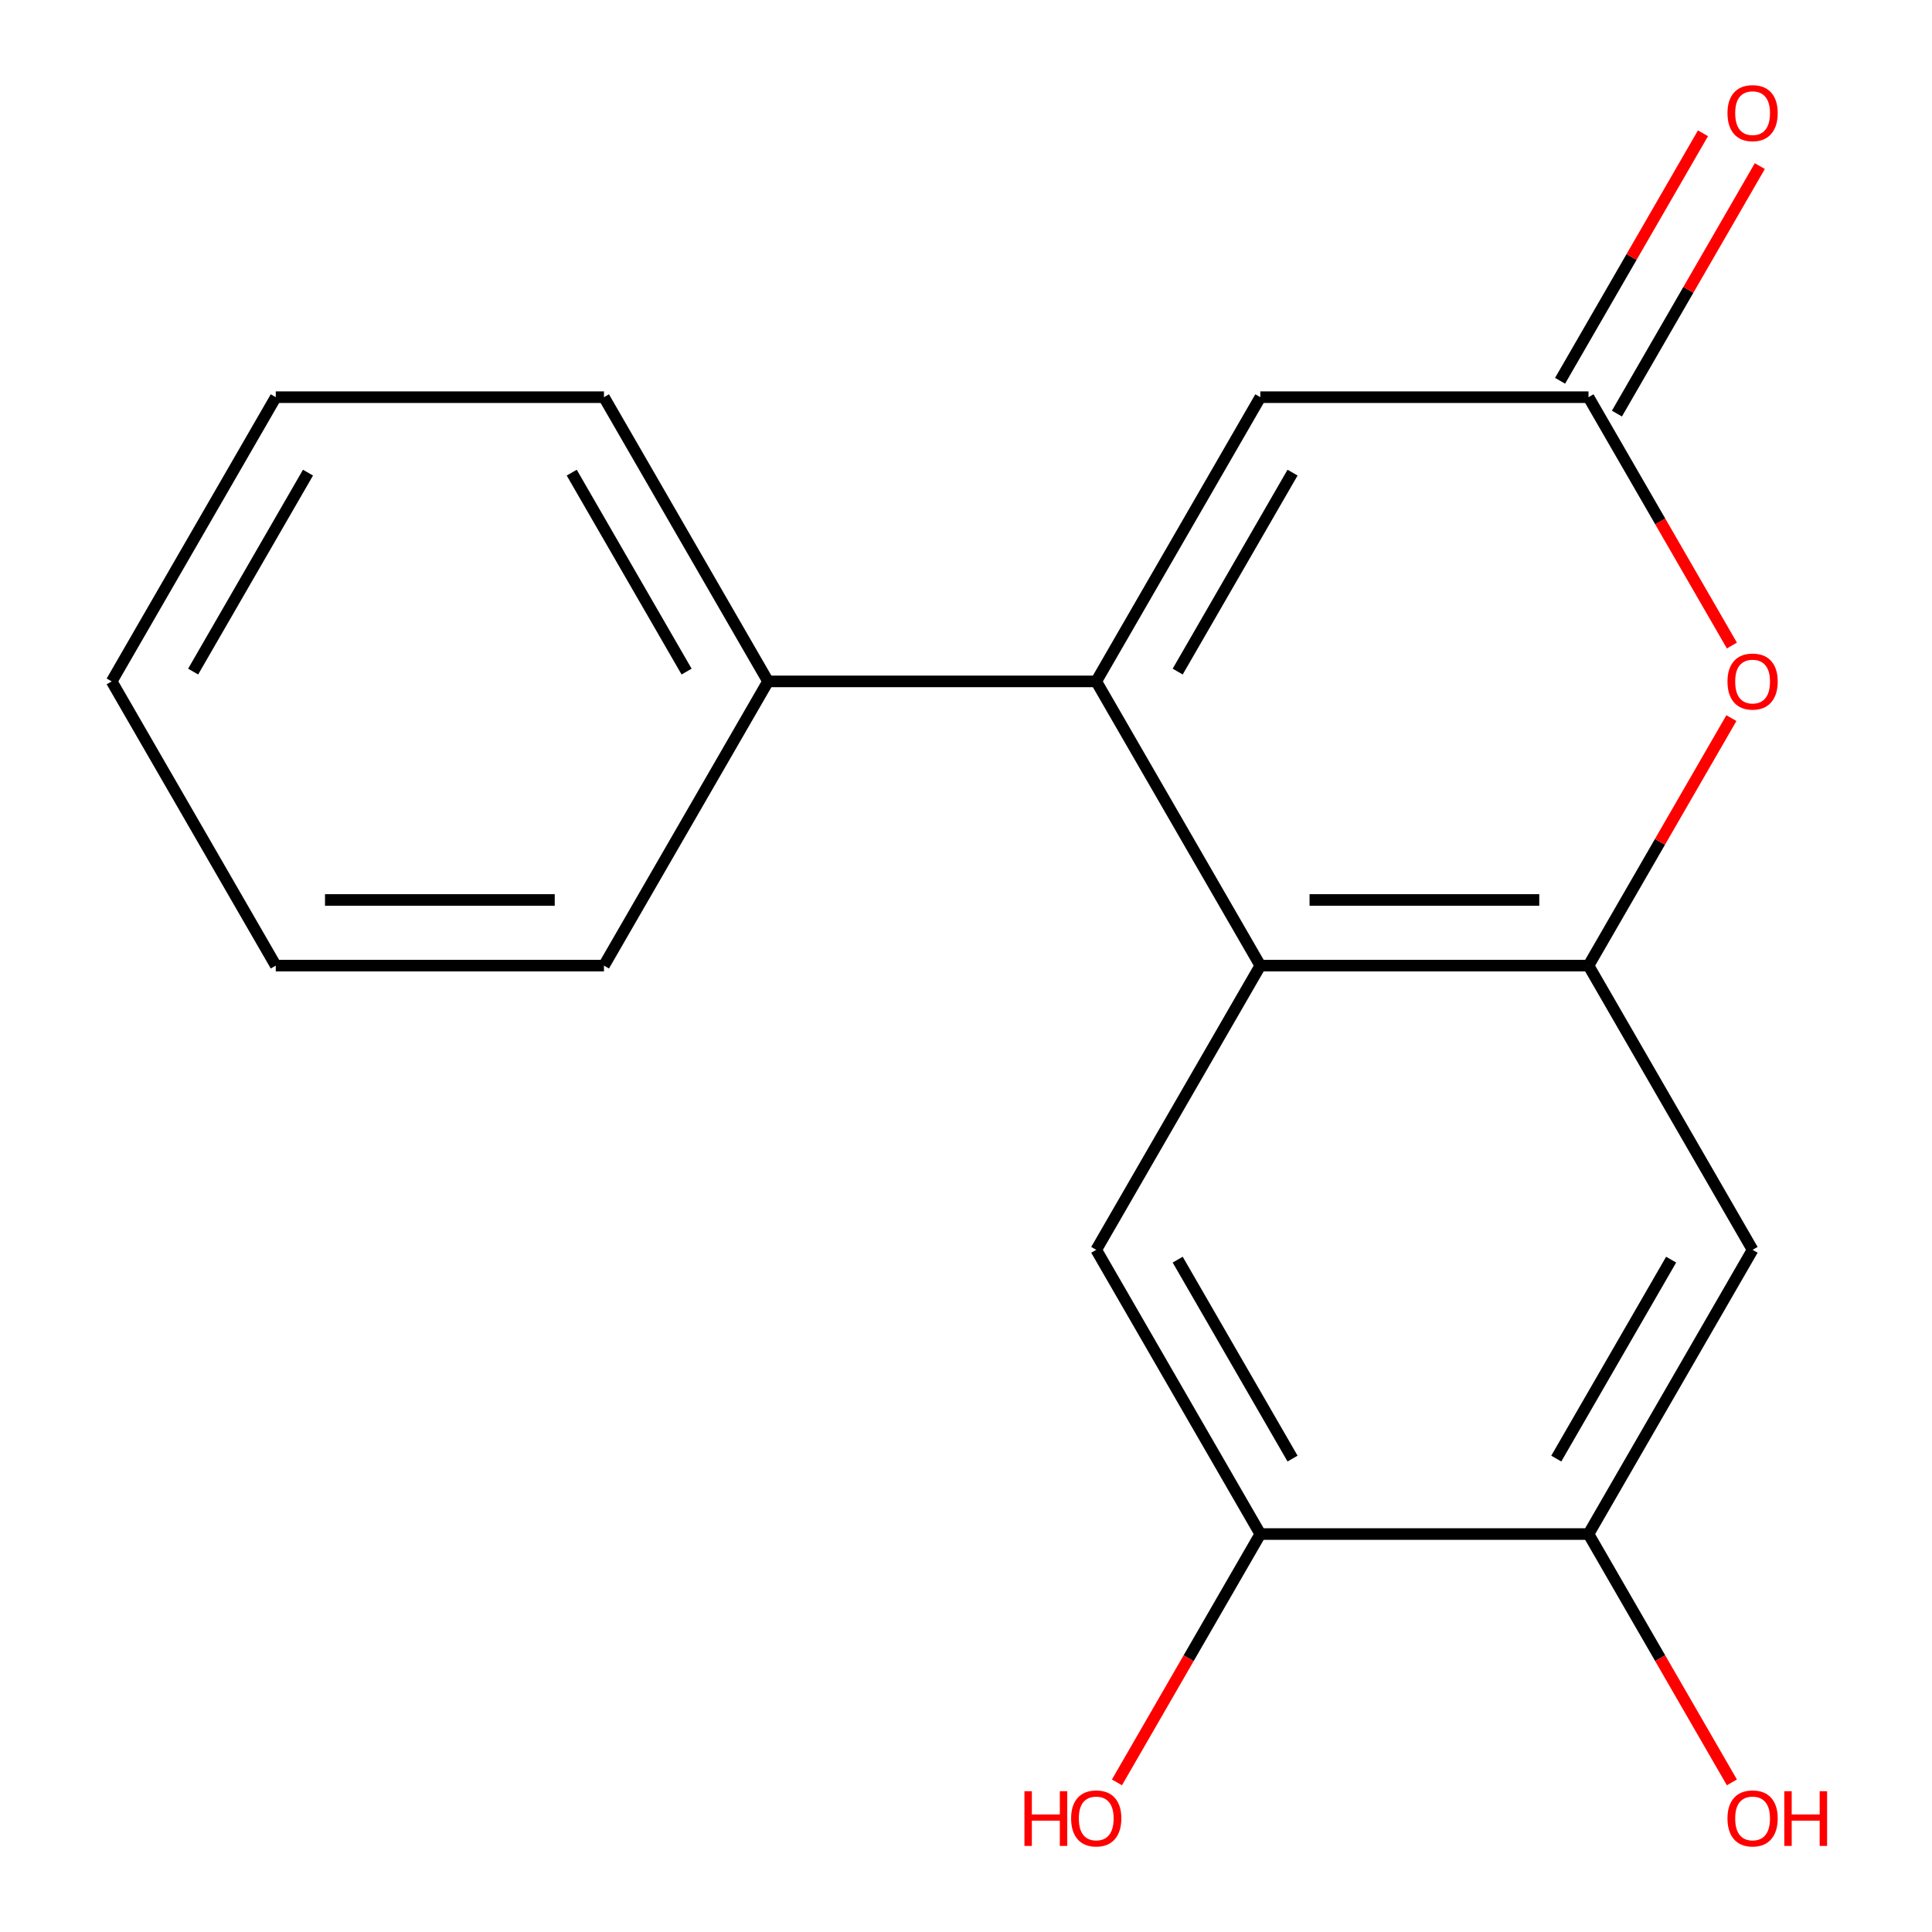 <?xml version='1.0' encoding='iso-8859-1'?>
<svg version='1.1' baseProfile='full'
              xmlns='http://www.w3.org/2000/svg'
                      xmlns:rdkit='http://www.rdkit.org/xml'
                      xmlns:xlink='http://www.w3.org/1999/xlink'
                  xml:space='preserve'
width='1000px' height='1000px' viewBox='0 0 1000 1000'>
<!-- END OF HEADER -->
<rect style='opacity:1.0;fill:#FFFFFF;stroke:none' width='1000' height='1000' x='0' y='0'> </rect>
<path class='bond-0' d='M 567.407,352.691 L 652.34,499.8' style='fill:none;fill-rule:evenodd;stroke:#000000;stroke-width:6px;stroke-linecap:butt;stroke-linejoin:miter;stroke-opacity:1' />
<path class='bond-1' d='M 567.407,352.691 L 652.34,205.582' style='fill:none;fill-rule:evenodd;stroke:#000000;stroke-width:6px;stroke-linecap:butt;stroke-linejoin:miter;stroke-opacity:1' />
<path class='bond-1' d='M 609.569,347.611 L 669.022,244.635' style='fill:none;fill-rule:evenodd;stroke:#000000;stroke-width:6px;stroke-linecap:butt;stroke-linejoin:miter;stroke-opacity:1' />
<path class='bond-2' d='M 567.407,352.691 L 397.54,352.691' style='fill:none;fill-rule:evenodd;stroke:#000000;stroke-width:6px;stroke-linecap:butt;stroke-linejoin:miter;stroke-opacity:1' />
<path class='bond-3' d='M 652.34,499.8 L 822.207,499.8' style='fill:none;fill-rule:evenodd;stroke:#000000;stroke-width:6px;stroke-linecap:butt;stroke-linejoin:miter;stroke-opacity:1' />
<path class='bond-3' d='M 677.82,465.827 L 796.727,465.827' style='fill:none;fill-rule:evenodd;stroke:#000000;stroke-width:6px;stroke-linecap:butt;stroke-linejoin:miter;stroke-opacity:1' />
<path class='bond-4' d='M 652.34,499.8 L 567.407,646.909' style='fill:none;fill-rule:evenodd;stroke:#000000;stroke-width:6px;stroke-linecap:butt;stroke-linejoin:miter;stroke-opacity:1' />
<path class='bond-5' d='M 822.207,499.8 L 907.141,646.909' style='fill:none;fill-rule:evenodd;stroke:#000000;stroke-width:6px;stroke-linecap:butt;stroke-linejoin:miter;stroke-opacity:1' />
<path class='bond-6' d='M 822.207,499.8 L 859.187,435.749' style='fill:none;fill-rule:evenodd;stroke:#000000;stroke-width:6px;stroke-linecap:butt;stroke-linejoin:miter;stroke-opacity:1' />
<path class='bond-6' d='M 859.187,435.749 L 896.167,371.697' style='fill:none;fill-rule:evenodd;stroke:#FF0000;stroke-width:6px;stroke-linecap:butt;stroke-linejoin:miter;stroke-opacity:1' />
<path class='bond-7' d='M 896.421,334.124 L 859.314,269.853' style='fill:none;fill-rule:evenodd;stroke:#FF0000;stroke-width:6px;stroke-linecap:butt;stroke-linejoin:miter;stroke-opacity:1' />
<path class='bond-7' d='M 859.314,269.853 L 822.207,205.582' style='fill:none;fill-rule:evenodd;stroke:#000000;stroke-width:6px;stroke-linecap:butt;stroke-linejoin:miter;stroke-opacity:1' />
<path class='bond-8' d='M 822.207,205.582 L 652.34,205.582' style='fill:none;fill-rule:evenodd;stroke:#000000;stroke-width:6px;stroke-linecap:butt;stroke-linejoin:miter;stroke-opacity:1' />
<path class='bond-9' d='M 836.918,214.075 L 873.898,150.024' style='fill:none;fill-rule:evenodd;stroke:#000000;stroke-width:6px;stroke-linecap:butt;stroke-linejoin:miter;stroke-opacity:1' />
<path class='bond-9' d='M 873.898,150.024 L 910.878,85.972' style='fill:none;fill-rule:evenodd;stroke:#FF0000;stroke-width:6px;stroke-linecap:butt;stroke-linejoin:miter;stroke-opacity:1' />
<path class='bond-9' d='M 807.496,197.088 L 844.476,133.037' style='fill:none;fill-rule:evenodd;stroke:#000000;stroke-width:6px;stroke-linecap:butt;stroke-linejoin:miter;stroke-opacity:1' />
<path class='bond-9' d='M 844.476,133.037 L 881.456,68.986' style='fill:none;fill-rule:evenodd;stroke:#FF0000;stroke-width:6px;stroke-linecap:butt;stroke-linejoin:miter;stroke-opacity:1' />
<path class='bond-10' d='M 567.407,646.909 L 652.34,794.018' style='fill:none;fill-rule:evenodd;stroke:#000000;stroke-width:6px;stroke-linecap:butt;stroke-linejoin:miter;stroke-opacity:1' />
<path class='bond-10' d='M 609.569,651.989 L 669.022,754.965' style='fill:none;fill-rule:evenodd;stroke:#000000;stroke-width:6px;stroke-linecap:butt;stroke-linejoin:miter;stroke-opacity:1' />
<path class='bond-11' d='M 907.141,646.909 L 822.207,794.018' style='fill:none;fill-rule:evenodd;stroke:#000000;stroke-width:6px;stroke-linecap:butt;stroke-linejoin:miter;stroke-opacity:1' />
<path class='bond-11' d='M 864.979,651.989 L 805.525,754.965' style='fill:none;fill-rule:evenodd;stroke:#000000;stroke-width:6px;stroke-linecap:butt;stroke-linejoin:miter;stroke-opacity:1' />
<path class='bond-12' d='M 652.34,794.018 L 822.207,794.018' style='fill:none;fill-rule:evenodd;stroke:#000000;stroke-width:6px;stroke-linecap:butt;stroke-linejoin:miter;stroke-opacity:1' />
<path class='bond-13' d='M 652.34,794.018 L 615.233,858.29' style='fill:none;fill-rule:evenodd;stroke:#000000;stroke-width:6px;stroke-linecap:butt;stroke-linejoin:miter;stroke-opacity:1' />
<path class='bond-13' d='M 615.233,858.29 L 578.126,922.561' style='fill:none;fill-rule:evenodd;stroke:#FF0000;stroke-width:6px;stroke-linecap:butt;stroke-linejoin:miter;stroke-opacity:1' />
<path class='bond-14' d='M 822.207,794.018 L 859.314,858.29' style='fill:none;fill-rule:evenodd;stroke:#000000;stroke-width:6px;stroke-linecap:butt;stroke-linejoin:miter;stroke-opacity:1' />
<path class='bond-14' d='M 859.314,858.29 L 896.421,922.561' style='fill:none;fill-rule:evenodd;stroke:#FF0000;stroke-width:6px;stroke-linecap:butt;stroke-linejoin:miter;stroke-opacity:1' />
<path class='bond-15' d='M 397.54,352.691 L 312.606,205.582' style='fill:none;fill-rule:evenodd;stroke:#000000;stroke-width:6px;stroke-linecap:butt;stroke-linejoin:miter;stroke-opacity:1' />
<path class='bond-15' d='M 355.378,347.611 L 295.924,244.635' style='fill:none;fill-rule:evenodd;stroke:#000000;stroke-width:6px;stroke-linecap:butt;stroke-linejoin:miter;stroke-opacity:1' />
<path class='bond-16' d='M 397.54,352.691 L 312.606,499.8' style='fill:none;fill-rule:evenodd;stroke:#000000;stroke-width:6px;stroke-linecap:butt;stroke-linejoin:miter;stroke-opacity:1' />
<path class='bond-17' d='M 312.606,205.582 L 142.739,205.582' style='fill:none;fill-rule:evenodd;stroke:#000000;stroke-width:6px;stroke-linecap:butt;stroke-linejoin:miter;stroke-opacity:1' />
<path class='bond-18' d='M 312.606,499.8 L 142.739,499.8' style='fill:none;fill-rule:evenodd;stroke:#000000;stroke-width:6px;stroke-linecap:butt;stroke-linejoin:miter;stroke-opacity:1' />
<path class='bond-18' d='M 287.126,465.827 L 168.219,465.827' style='fill:none;fill-rule:evenodd;stroke:#000000;stroke-width:6px;stroke-linecap:butt;stroke-linejoin:miter;stroke-opacity:1' />
<path class='bond-19' d='M 142.739,499.8 L 57.806,352.691' style='fill:none;fill-rule:evenodd;stroke:#000000;stroke-width:6px;stroke-linecap:butt;stroke-linejoin:miter;stroke-opacity:1' />
<path class='bond-20' d='M 142.739,205.582 L 57.806,352.691' style='fill:none;fill-rule:evenodd;stroke:#000000;stroke-width:6px;stroke-linecap:butt;stroke-linejoin:miter;stroke-opacity:1' />
<path class='bond-20' d='M 159.421,244.635 L 99.967,347.611' style='fill:none;fill-rule:evenodd;stroke:#000000;stroke-width:6px;stroke-linecap:butt;stroke-linejoin:miter;stroke-opacity:1' />
<path  class='atom-3' d='M 894.141 352.771
Q 894.141 345.971, 897.501 342.171
Q 900.861 338.371, 907.141 338.371
Q 913.421 338.371, 916.781 342.171
Q 920.141 345.971, 920.141 352.771
Q 920.141 359.651, 916.741 363.571
Q 913.341 367.451, 907.141 367.451
Q 900.901 367.451, 897.501 363.571
Q 894.141 359.691, 894.141 352.771
M 907.141 364.251
Q 911.461 364.251, 913.781 361.371
Q 916.141 358.451, 916.141 352.771
Q 916.141 347.211, 913.781 344.411
Q 911.461 341.571, 907.141 341.571
Q 902.821 341.571, 900.461 344.371
Q 898.141 347.171, 898.141 352.771
Q 898.141 358.491, 900.461 361.371
Q 902.821 364.251, 907.141 364.251
' fill='#FF0000'/>
<path  class='atom-11' d='M 894.141 58.552
Q 894.141 51.752, 897.501 47.952
Q 900.861 44.152, 907.141 44.152
Q 913.421 44.152, 916.781 47.952
Q 920.141 51.752, 920.141 58.552
Q 920.141 65.432, 916.741 69.352
Q 913.341 73.232, 907.141 73.232
Q 900.901 73.232, 897.501 69.352
Q 894.141 65.472, 894.141 58.552
M 907.141 70.032
Q 911.461 70.032, 913.781 67.152
Q 916.141 64.232, 916.141 58.552
Q 916.141 52.992, 913.781 50.192
Q 911.461 47.352, 907.141 47.352
Q 902.821 47.352, 900.461 50.152
Q 898.141 52.952, 898.141 58.552
Q 898.141 64.272, 900.461 67.152
Q 902.821 70.032, 907.141 70.032
' fill='#FF0000'/>
<path  class='atom-12' d='M 530.247 927.128
L 534.087 927.128
L 534.087 939.168
L 548.567 939.168
L 548.567 927.128
L 552.407 927.128
L 552.407 955.448
L 548.567 955.448
L 548.567 942.368
L 534.087 942.368
L 534.087 955.448
L 530.247 955.448
L 530.247 927.128
' fill='#FF0000'/>
<path  class='atom-12' d='M 554.407 941.208
Q 554.407 934.408, 557.767 930.608
Q 561.127 926.808, 567.407 926.808
Q 573.687 926.808, 577.047 930.608
Q 580.407 934.408, 580.407 941.208
Q 580.407 948.088, 577.007 952.008
Q 573.607 955.888, 567.407 955.888
Q 561.167 955.888, 557.767 952.008
Q 554.407 948.128, 554.407 941.208
M 567.407 952.688
Q 571.727 952.688, 574.047 949.808
Q 576.407 946.888, 576.407 941.208
Q 576.407 935.648, 574.047 932.848
Q 571.727 930.008, 567.407 930.008
Q 563.087 930.008, 560.727 932.808
Q 558.407 935.608, 558.407 941.208
Q 558.407 946.928, 560.727 949.808
Q 563.087 952.688, 567.407 952.688
' fill='#FF0000'/>
<path  class='atom-13' d='M 894.141 941.208
Q 894.141 934.408, 897.501 930.608
Q 900.861 926.808, 907.141 926.808
Q 913.421 926.808, 916.781 930.608
Q 920.141 934.408, 920.141 941.208
Q 920.141 948.088, 916.741 952.008
Q 913.341 955.888, 907.141 955.888
Q 900.901 955.888, 897.501 952.008
Q 894.141 948.128, 894.141 941.208
M 907.141 952.688
Q 911.461 952.688, 913.781 949.808
Q 916.141 946.888, 916.141 941.208
Q 916.141 935.648, 913.781 932.848
Q 911.461 930.008, 907.141 930.008
Q 902.821 930.008, 900.461 932.808
Q 898.141 935.608, 898.141 941.208
Q 898.141 946.928, 900.461 949.808
Q 902.821 952.688, 907.141 952.688
' fill='#FF0000'/>
<path  class='atom-13' d='M 923.541 927.128
L 927.381 927.128
L 927.381 939.168
L 941.861 939.168
L 941.861 927.128
L 945.701 927.128
L 945.701 955.448
L 941.861 955.448
L 941.861 942.368
L 927.381 942.368
L 927.381 955.448
L 923.541 955.448
L 923.541 927.128
' fill='#FF0000'/>
</svg>
